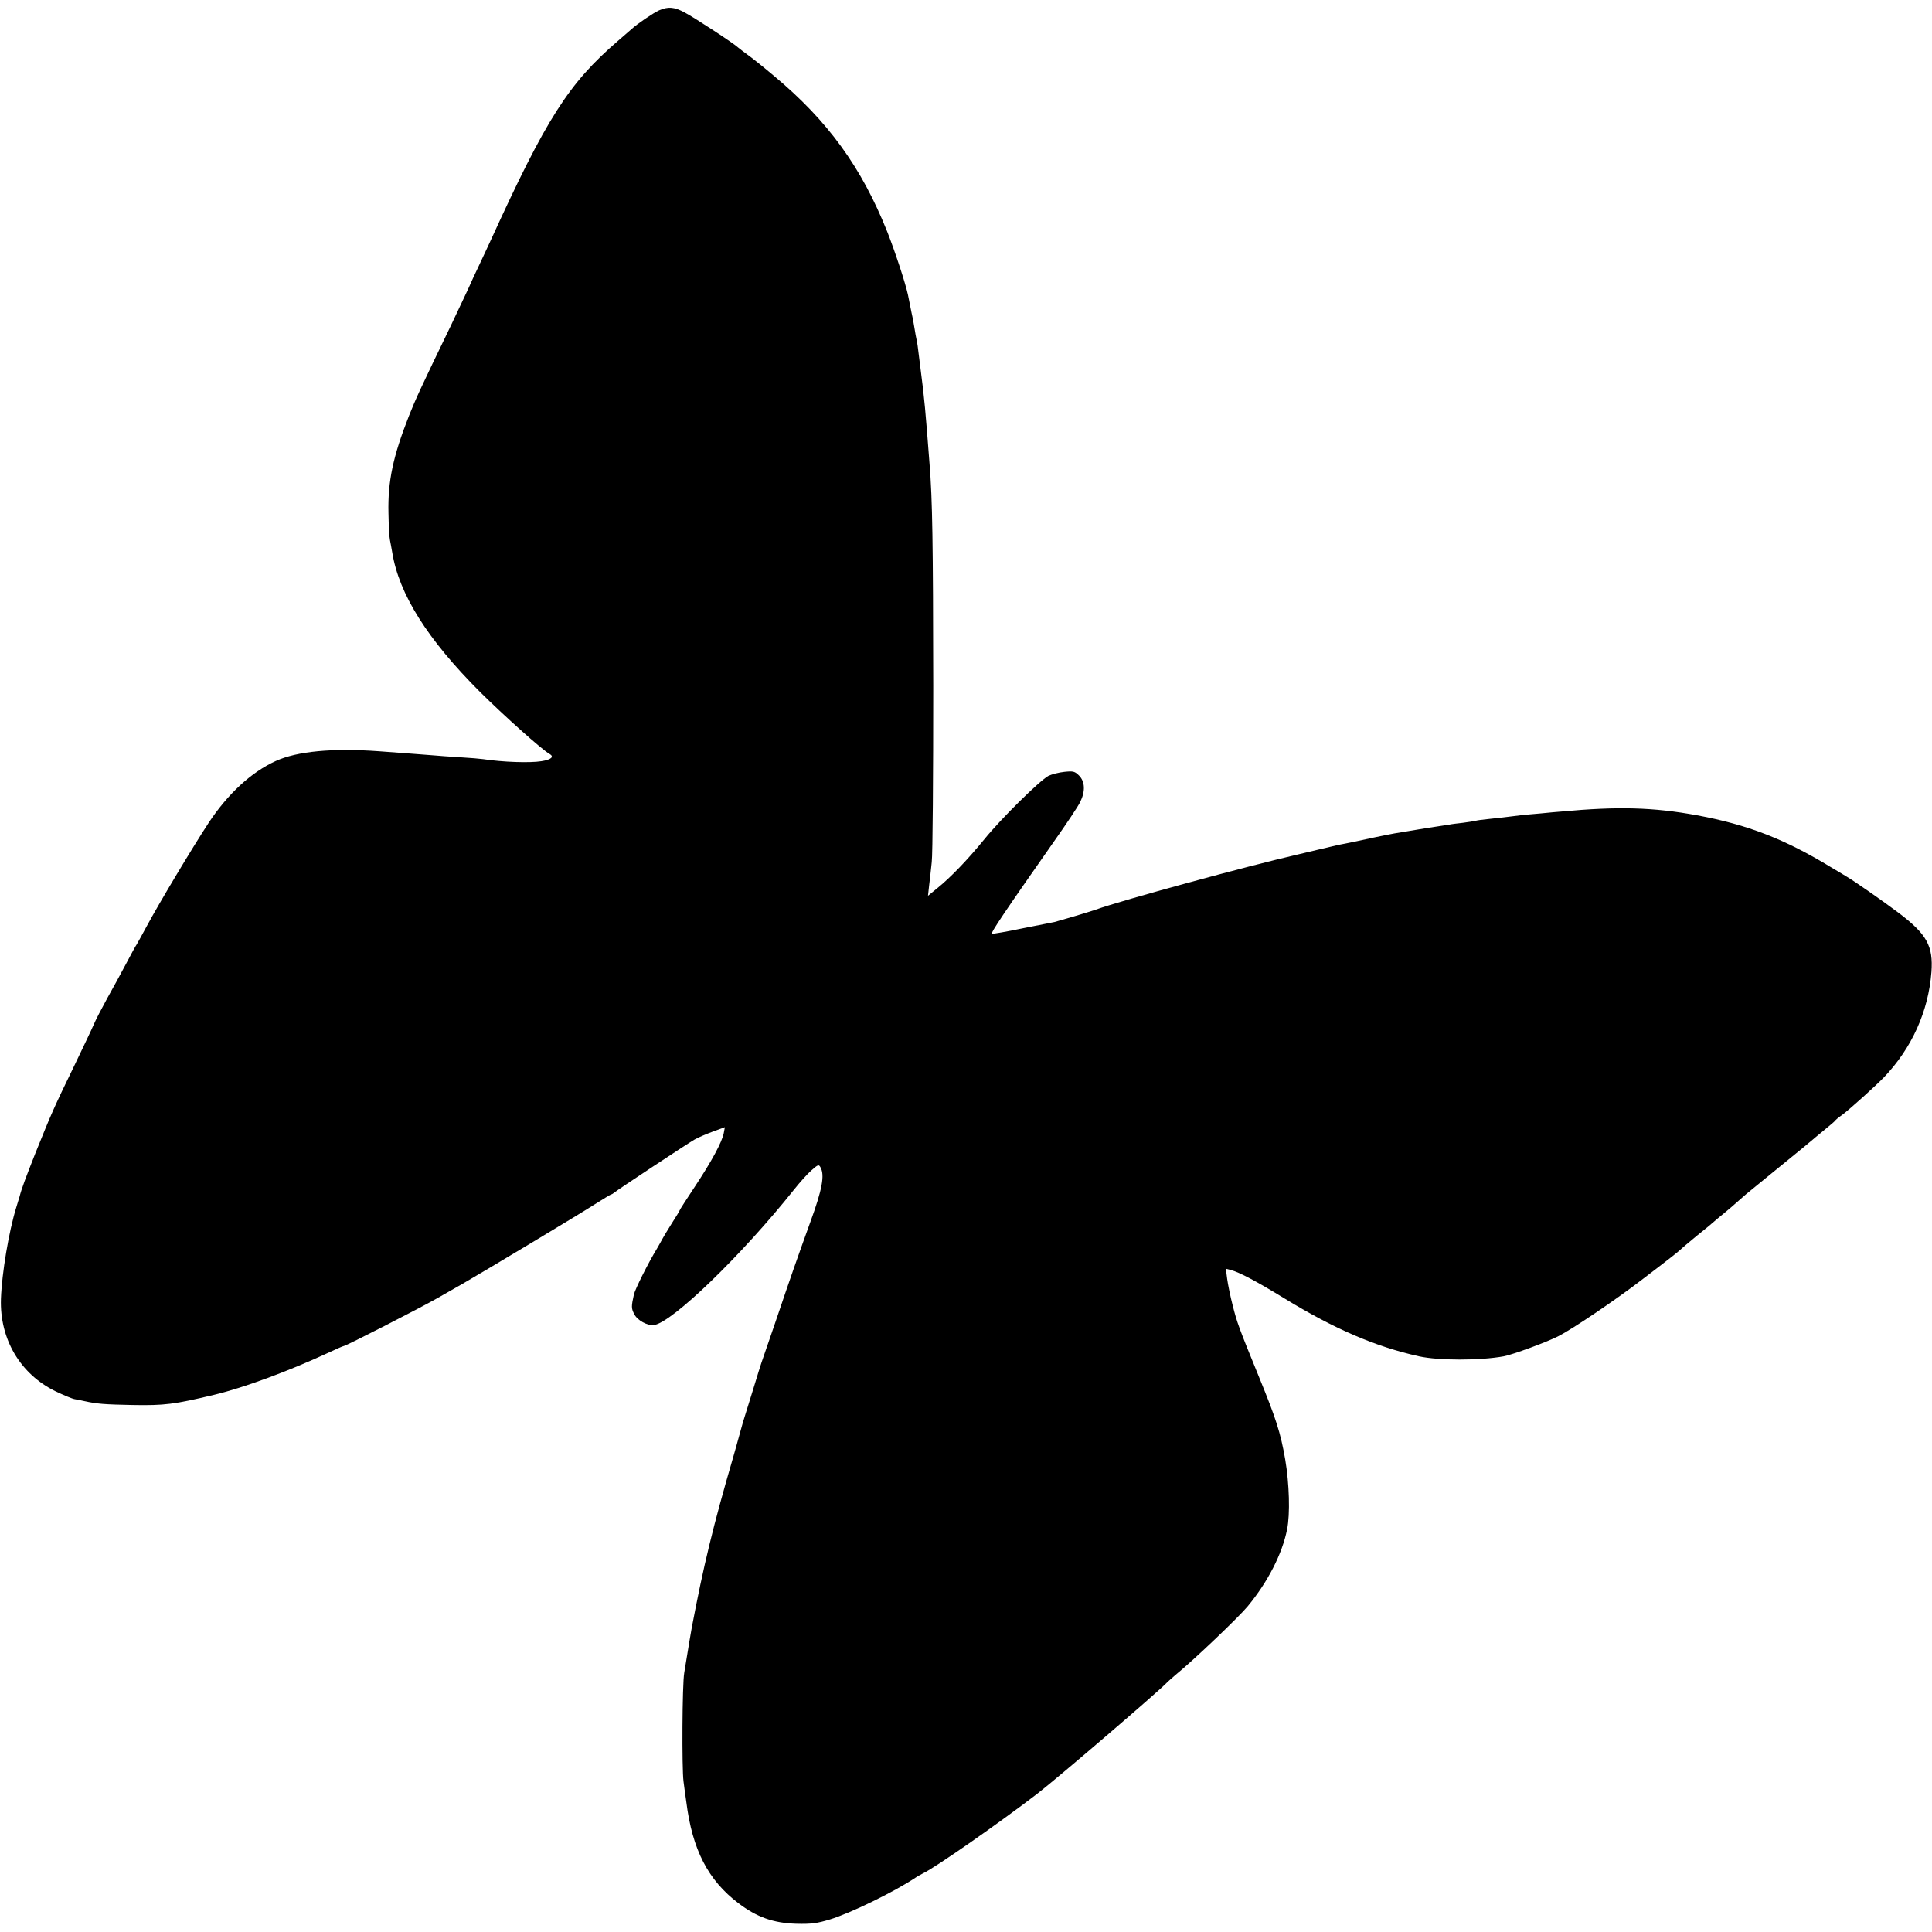 <?xml version="1.0" standalone="no"?>
<!DOCTYPE svg PUBLIC "-//W3C//DTD SVG 20010904//EN"
 "http://www.w3.org/TR/2001/REC-SVG-20010904/DTD/svg10.dtd">
<svg version="1.0" xmlns="http://www.w3.org/2000/svg"
 width="1032pt" height="1032pt" viewBox="0 0 1032 1032"
 preserveAspectRatio="xMidYMid meet">
<g transform="translate(0,1032) scale(0.1,-0.1)"
fill="#000000" stroke="none">
<path d="M3521 10265 c-30 -13 -118 -73 -147 -100 -6 -5 -40 -35 -75 -65 -261
-225 -381 -413 -676 -1060 -14 -30 -42 -91 -63 -135 -21 -44 -48 -102 -60
-130 -13 -27 -54 -115 -92 -195 -165 -341 -187 -390 -223 -480 -86 -218 -114
-352 -110 -520 1 -69 5 -134 8 -145 2 -11 8 -40 12 -65 36 -224 189 -466 469
-746 125 -124 332 -310 371 -331 27 -15 10 -31 -43 -39 -62 -10 -206 -5 -312
11 -14 2 -69 7 -123 10 -54 3 -117 8 -140 10 -23 2 -76 6 -117 9 -41 3 -120 9
-175 13 -249 18 -438 0 -552 -52 -130 -59 -256 -175 -359 -331 -89 -136 -265
-430 -330 -551 -26 -48 -50 -92 -54 -98 -4 -5 -29 -50 -55 -100 -26 -49 -72
-134 -102 -187 -29 -53 -62 -116 -72 -140 -10 -24 -57 -122 -103 -218 -114
-235 -121 -252 -209 -470 -51 -129 -74 -190 -84 -230 -1 -3 -9 -29 -18 -59
-40 -130 -77 -350 -82 -489 -7 -215 103 -401 290 -493 44 -21 91 -41 105 -43
14 -2 36 -7 50 -10 68 -15 107 -18 257 -21 172 -3 222 3 439 55 158 38 394
125 612 226 40 19 75 34 78 34 11 0 406 202 499 255 55 31 116 66 135 77 115
66 638 380 707 425 46 29 85 53 88 53 3 0 11 5 18 11 18 15 387 259 427 282
19 11 64 30 99 43 l63 23 -6 -32 c-10 -49 -64 -149 -154 -285 -45 -68 -82
-125 -82 -128 0 -2 -19 -34 -43 -71 -24 -38 -46 -75 -50 -83 -4 -8 -17 -31
-28 -50 -46 -75 -117 -217 -123 -245 -14 -64 -14 -73 1 -103 16 -34 70 -64
106 -60 97 13 469 373 748 723 31 39 73 86 94 104 35 31 39 32 48 15 23 -41 9
-118 -54 -290 -75 -208 -102 -285 -188 -539 -38 -110 -71 -207 -74 -215 -3 -8
-22 -69 -42 -135 -20 -66 -41 -131 -45 -145 -5 -14 -18 -59 -29 -100 -11 -41
-27 -97 -35 -125 -107 -367 -158 -578 -221 -910 -3 -17 -16 -90 -40 -240 -11
-61 -13 -512 -4 -580 4 -33 11 -82 15 -110 32 -255 116 -418 278 -541 99 -75
186 -106 309 -110 80 -2 111 2 180 23 109 33 343 147 457 223 8 6 26 16 40 23
72 35 408 270 610 425 109 84 657 554 695 596 6 6 26 24 45 40 95 77 336 307
385 366 108 131 184 280 210 410 17 82 12 245 -10 375 -25 143 -49 217 -138
435 -112 274 -119 295 -142 385 -13 50 -26 114 -30 144 l-7 54 27 -7 c45 -12
133 -58 285 -151 268 -164 486 -258 720 -310 105 -23 325 -23 452 0 48 9 231
76 293 108 75 38 306 194 445 301 146 111 195 150 205 160 6 6 46 40 90 76 44
35 85 69 91 75 6 5 30 26 54 45 23 19 55 46 70 60 16 14 37 32 48 42 23 19
288 235 316 258 10 8 23 20 30 25 6 6 36 30 66 55 30 25 58 48 61 52 3 5 19
19 37 31 43 32 178 154 225 202 149 156 238 353 254 563 10 139 -24 201 -174
315 -88 66 -230 165 -275 192 -9 6 -48 29 -85 51 -249 152 -448 229 -718 279
-234 43 -423 48 -725 20 -19 -1 -69 -6 -110 -10 -41 -3 -86 -8 -100 -9 -86
-11 -131 -16 -180 -21 -30 -3 -62 -7 -70 -10 -8 -2 -37 -6 -65 -10 -27 -3 -61
-7 -75 -10 -14 -2 -43 -7 -65 -10 -22 -3 -65 -10 -95 -15 -30 -5 -71 -12 -90
-15 -48 -7 -122 -22 -245 -49 -39 -8 -82 -17 -95 -19 -14 -3 -65 -15 -115 -27
-49 -12 -97 -23 -105 -25 -259 -59 -939 -244 -1080 -295 -37 -13 -197 -60
-217 -65 -10 -2 -87 -17 -172 -34 -85 -18 -158 -30 -163 -29 -8 3 66 114 334
496 65 92 127 185 138 208 28 57 26 109 -6 141 -23 23 -31 25 -79 20 -29 -3
-67 -13 -84 -21 -47 -25 -253 -228 -343 -339 -89 -109 -179 -203 -252 -262
l-49 -40 6 55 c4 30 10 87 14 125 5 39 8 462 8 940 -1 767 -4 995 -20 1190
-21 276 -28 354 -46 490 -18 148 -20 160 -24 175 -2 8 -6 31 -9 50 -3 19 -10
60 -17 90 -6 30 -15 73 -19 95 -13 61 -68 229 -111 338 -137 343 -316 591
-604 831 -60 51 -126 103 -145 116 -19 14 -40 30 -47 36 -20 20 -235 161 -287
188 -55 29 -86 32 -135 11z"/>
</g>
</svg>

